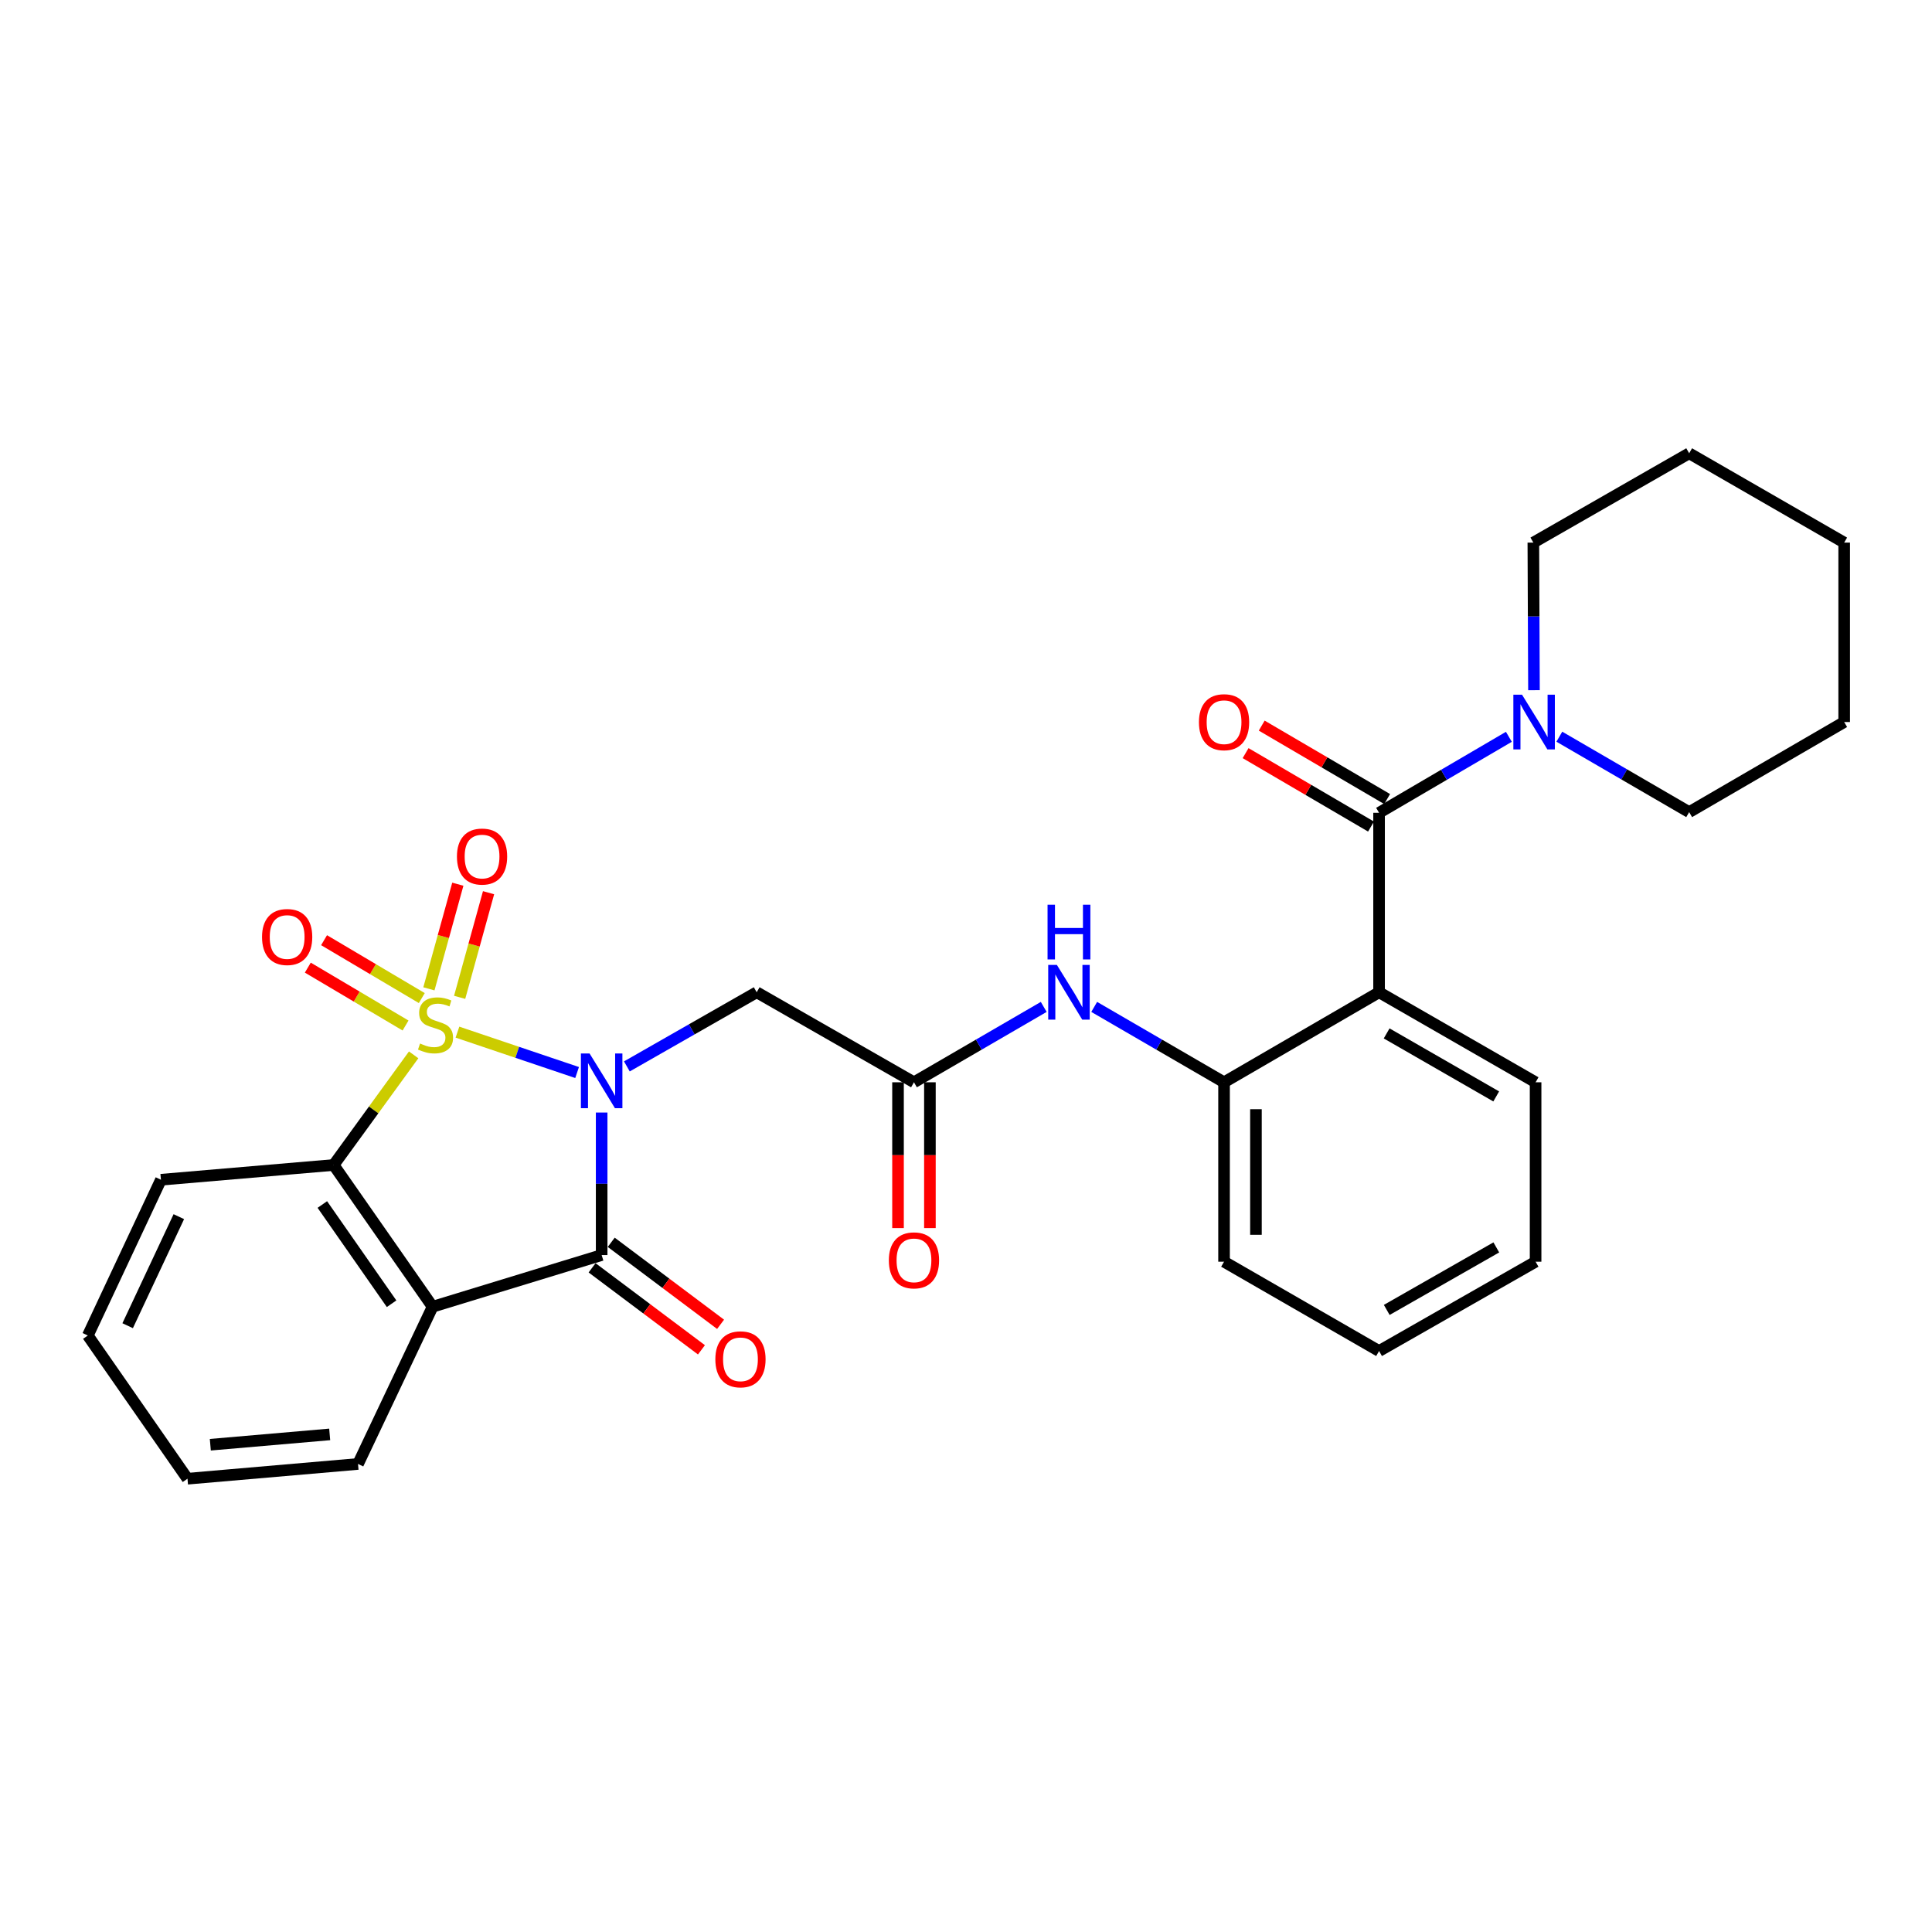 <?xml version='1.0' encoding='iso-8859-1'?>
<svg version='1.1' baseProfile='full'
              xmlns='http://www.w3.org/2000/svg'
                      xmlns:rdkit='http://www.rdkit.org/xml'
                      xmlns:xlink='http://www.w3.org/1999/xlink'
                  xml:space='preserve'
width='1000px' height='1000px' viewBox='0 0 1000 1000'>
<!-- END OF HEADER -->
<rect style='opacity:1.0;fill:#FFFFFF;stroke:none' width='1000' height='1000' x='0' y='0'> </rect>
<path class='bond-0' d='M 236.776,534.233 L 267.741,544.686' style='fill:none;fill-rule:evenodd;stroke:#CCCC00;stroke-width:6px;stroke-linecap:butt;stroke-linejoin:miter;stroke-opacity:1' />
<path class='bond-0' d='M 267.741,544.686 L 298.706,555.138' style='fill:none;fill-rule:evenodd;stroke:#0000FF;stroke-width:6px;stroke-linecap:butt;stroke-linejoin:miter;stroke-opacity:1' />
<path class='bond-3' d='M 214.104,545.991 L 193.399,574.495' style='fill:none;fill-rule:evenodd;stroke:#CCCC00;stroke-width:6px;stroke-linecap:butt;stroke-linejoin:miter;stroke-opacity:1' />
<path class='bond-3' d='M 193.399,574.495 L 172.694,603' style='fill:none;fill-rule:evenodd;stroke:#000000;stroke-width:6px;stroke-linecap:butt;stroke-linejoin:miter;stroke-opacity:1' />
<path class='bond-10' d='M 218.322,516.6 L 193.03,501.62' style='fill:none;fill-rule:evenodd;stroke:#CCCC00;stroke-width:6px;stroke-linecap:butt;stroke-linejoin:miter;stroke-opacity:1' />
<path class='bond-10' d='M 193.03,501.62 L 167.738,486.639' style='fill:none;fill-rule:evenodd;stroke:#FF0000;stroke-width:6px;stroke-linecap:butt;stroke-linejoin:miter;stroke-opacity:1' />
<path class='bond-10' d='M 209.91,530.804 L 184.618,515.823' style='fill:none;fill-rule:evenodd;stroke:#CCCC00;stroke-width:6px;stroke-linecap:butt;stroke-linejoin:miter;stroke-opacity:1' />
<path class='bond-10' d='M 184.618,515.823 L 159.325,500.842' style='fill:none;fill-rule:evenodd;stroke:#FF0000;stroke-width:6px;stroke-linecap:butt;stroke-linejoin:miter;stroke-opacity:1' />
<path class='bond-11' d='M 237.91,516.221 L 245.395,489.141' style='fill:none;fill-rule:evenodd;stroke:#CCCC00;stroke-width:6px;stroke-linecap:butt;stroke-linejoin:miter;stroke-opacity:1' />
<path class='bond-11' d='M 245.395,489.141 L 252.88,462.062' style='fill:none;fill-rule:evenodd;stroke:#FF0000;stroke-width:6px;stroke-linecap:butt;stroke-linejoin:miter;stroke-opacity:1' />
<path class='bond-11' d='M 221.999,511.823 L 229.484,484.744' style='fill:none;fill-rule:evenodd;stroke:#CCCC00;stroke-width:6px;stroke-linecap:butt;stroke-linejoin:miter;stroke-opacity:1' />
<path class='bond-11' d='M 229.484,484.744 L 236.968,457.664' style='fill:none;fill-rule:evenodd;stroke:#FF0000;stroke-width:6px;stroke-linecap:butt;stroke-linejoin:miter;stroke-opacity:1' />
<path class='bond-1' d='M 311.415,575.843 L 311.415,612.73' style='fill:none;fill-rule:evenodd;stroke:#0000FF;stroke-width:6px;stroke-linecap:butt;stroke-linejoin:miter;stroke-opacity:1' />
<path class='bond-1' d='M 311.415,612.73 L 311.415,649.617' style='fill:none;fill-rule:evenodd;stroke:#000000;stroke-width:6px;stroke-linecap:butt;stroke-linejoin:miter;stroke-opacity:1' />
<path class='bond-6' d='M 324.466,551.974 L 358.064,532.783' style='fill:none;fill-rule:evenodd;stroke:#0000FF;stroke-width:6px;stroke-linecap:butt;stroke-linejoin:miter;stroke-opacity:1' />
<path class='bond-6' d='M 358.064,532.783 L 391.662,513.592' style='fill:none;fill-rule:evenodd;stroke:#000000;stroke-width:6px;stroke-linecap:butt;stroke-linejoin:miter;stroke-opacity:1' />
<path class='bond-13' d='M 306.463,656.22 L 334.764,677.444' style='fill:none;fill-rule:evenodd;stroke:#000000;stroke-width:6px;stroke-linecap:butt;stroke-linejoin:miter;stroke-opacity:1' />
<path class='bond-13' d='M 334.764,677.444 L 363.064,698.667' style='fill:none;fill-rule:evenodd;stroke:#FF0000;stroke-width:6px;stroke-linecap:butt;stroke-linejoin:miter;stroke-opacity:1' />
<path class='bond-13' d='M 316.368,643.013 L 344.668,664.237' style='fill:none;fill-rule:evenodd;stroke:#000000;stroke-width:6px;stroke-linecap:butt;stroke-linejoin:miter;stroke-opacity:1' />
<path class='bond-13' d='M 344.668,664.237 L 372.969,685.461' style='fill:none;fill-rule:evenodd;stroke:#FF0000;stroke-width:6px;stroke-linecap:butt;stroke-linejoin:miter;stroke-opacity:1' />
<path class='bond-29' d='M 311.415,649.617 L 223.905,676.369' style='fill:none;fill-rule:evenodd;stroke:#000000;stroke-width:6px;stroke-linecap:butt;stroke-linejoin:miter;stroke-opacity:1' />
<path class='bond-2' d='M 223.905,676.369 L 172.694,603' style='fill:none;fill-rule:evenodd;stroke:#000000;stroke-width:6px;stroke-linecap:butt;stroke-linejoin:miter;stroke-opacity:1' />
<path class='bond-2' d='M 202.687,674.812 L 166.839,623.454' style='fill:none;fill-rule:evenodd;stroke:#000000;stroke-width:6px;stroke-linecap:butt;stroke-linejoin:miter;stroke-opacity:1' />
<path class='bond-16' d='M 223.905,676.369 L 185.313,757.744' style='fill:none;fill-rule:evenodd;stroke:#000000;stroke-width:6px;stroke-linecap:butt;stroke-linejoin:miter;stroke-opacity:1' />
<path class='bond-18' d='M 172.694,603 L 83.294,610.631' style='fill:none;fill-rule:evenodd;stroke:#000000;stroke-width:6px;stroke-linecap:butt;stroke-linejoin:miter;stroke-opacity:1' />
<path class='bond-4' d='M 713.805,420.707 L 713.805,513.592' style='fill:none;fill-rule:evenodd;stroke:#000000;stroke-width:6px;stroke-linecap:butt;stroke-linejoin:miter;stroke-opacity:1' />
<path class='bond-7' d='M 713.805,420.707 L 747.396,401.04' style='fill:none;fill-rule:evenodd;stroke:#000000;stroke-width:6px;stroke-linecap:butt;stroke-linejoin:miter;stroke-opacity:1' />
<path class='bond-7' d='M 747.396,401.04 L 780.987,381.373' style='fill:none;fill-rule:evenodd;stroke:#0000FF;stroke-width:6px;stroke-linecap:butt;stroke-linejoin:miter;stroke-opacity:1' />
<path class='bond-14' d='M 717.976,413.584 L 685.519,394.579' style='fill:none;fill-rule:evenodd;stroke:#000000;stroke-width:6px;stroke-linecap:butt;stroke-linejoin:miter;stroke-opacity:1' />
<path class='bond-14' d='M 685.519,394.579 L 653.063,375.574' style='fill:none;fill-rule:evenodd;stroke:#FF0000;stroke-width:6px;stroke-linecap:butt;stroke-linejoin:miter;stroke-opacity:1' />
<path class='bond-14' d='M 709.634,427.83 L 677.178,408.825' style='fill:none;fill-rule:evenodd;stroke:#000000;stroke-width:6px;stroke-linecap:butt;stroke-linejoin:miter;stroke-opacity:1' />
<path class='bond-14' d='M 677.178,408.825 L 644.721,389.82' style='fill:none;fill-rule:evenodd;stroke:#FF0000;stroke-width:6px;stroke-linecap:butt;stroke-linejoin:miter;stroke-opacity:1' />
<path class='bond-5' d='M 713.805,513.592 L 633.567,560.19' style='fill:none;fill-rule:evenodd;stroke:#000000;stroke-width:6px;stroke-linecap:butt;stroke-linejoin:miter;stroke-opacity:1' />
<path class='bond-17' d='M 713.805,513.592 L 794.822,560.19' style='fill:none;fill-rule:evenodd;stroke:#000000;stroke-width:6px;stroke-linecap:butt;stroke-linejoin:miter;stroke-opacity:1' />
<path class='bond-17' d='M 717.727,534.891 L 774.439,567.51' style='fill:none;fill-rule:evenodd;stroke:#000000;stroke-width:6px;stroke-linecap:butt;stroke-linejoin:miter;stroke-opacity:1' />
<path class='bond-8' d='M 391.662,513.592 L 473.065,560.19' style='fill:none;fill-rule:evenodd;stroke:#000000;stroke-width:6px;stroke-linecap:butt;stroke-linejoin:miter;stroke-opacity:1' />
<path class='bond-19' d='M 793.982,357.242 L 793.82,319.045' style='fill:none;fill-rule:evenodd;stroke:#0000FF;stroke-width:6px;stroke-linecap:butt;stroke-linejoin:miter;stroke-opacity:1' />
<path class='bond-19' d='M 793.82,319.045 L 793.657,280.848' style='fill:none;fill-rule:evenodd;stroke:#000000;stroke-width:6px;stroke-linecap:butt;stroke-linejoin:miter;stroke-opacity:1' />
<path class='bond-20' d='M 807.112,381.313 L 840.71,400.836' style='fill:none;fill-rule:evenodd;stroke:#0000FF;stroke-width:6px;stroke-linecap:butt;stroke-linejoin:miter;stroke-opacity:1' />
<path class='bond-20' d='M 840.71,400.836 L 874.308,420.358' style='fill:none;fill-rule:evenodd;stroke:#000000;stroke-width:6px;stroke-linecap:butt;stroke-linejoin:miter;stroke-opacity:1' />
<path class='bond-12' d='M 473.065,560.19 L 506.649,540.683' style='fill:none;fill-rule:evenodd;stroke:#000000;stroke-width:6px;stroke-linecap:butt;stroke-linejoin:miter;stroke-opacity:1' />
<path class='bond-12' d='M 506.649,540.683 L 540.234,521.177' style='fill:none;fill-rule:evenodd;stroke:#0000FF;stroke-width:6px;stroke-linecap:butt;stroke-linejoin:miter;stroke-opacity:1' />
<path class='bond-15' d='M 464.811,560.19 L 464.811,597.922' style='fill:none;fill-rule:evenodd;stroke:#000000;stroke-width:6px;stroke-linecap:butt;stroke-linejoin:miter;stroke-opacity:1' />
<path class='bond-15' d='M 464.811,597.922 L 464.811,635.654' style='fill:none;fill-rule:evenodd;stroke:#FF0000;stroke-width:6px;stroke-linecap:butt;stroke-linejoin:miter;stroke-opacity:1' />
<path class='bond-15' d='M 481.319,560.19 L 481.319,597.922' style='fill:none;fill-rule:evenodd;stroke:#000000;stroke-width:6px;stroke-linecap:butt;stroke-linejoin:miter;stroke-opacity:1' />
<path class='bond-15' d='M 481.319,597.922 L 481.319,635.654' style='fill:none;fill-rule:evenodd;stroke:#FF0000;stroke-width:6px;stroke-linecap:butt;stroke-linejoin:miter;stroke-opacity:1' />
<path class='bond-9' d='M 633.567,560.19 L 599.96,540.681' style='fill:none;fill-rule:evenodd;stroke:#000000;stroke-width:6px;stroke-linecap:butt;stroke-linejoin:miter;stroke-opacity:1' />
<path class='bond-9' d='M 599.96,540.681 L 566.354,521.173' style='fill:none;fill-rule:evenodd;stroke:#0000FF;stroke-width:6px;stroke-linecap:butt;stroke-linejoin:miter;stroke-opacity:1' />
<path class='bond-21' d='M 633.567,560.19 L 633.567,653.056' style='fill:none;fill-rule:evenodd;stroke:#000000;stroke-width:6px;stroke-linecap:butt;stroke-linejoin:miter;stroke-opacity:1' />
<path class='bond-21' d='M 650.075,574.12 L 650.075,639.126' style='fill:none;fill-rule:evenodd;stroke:#000000;stroke-width:6px;stroke-linecap:butt;stroke-linejoin:miter;stroke-opacity:1' />
<path class='bond-30' d='M 185.313,757.744 L 97.042,765.383' style='fill:none;fill-rule:evenodd;stroke:#000000;stroke-width:6px;stroke-linecap:butt;stroke-linejoin:miter;stroke-opacity:1' />
<path class='bond-30' d='M 170.649,742.443 L 108.859,747.791' style='fill:none;fill-rule:evenodd;stroke:#000000;stroke-width:6px;stroke-linecap:butt;stroke-linejoin:miter;stroke-opacity:1' />
<path class='bond-31' d='M 794.822,560.19 L 794.822,653.056' style='fill:none;fill-rule:evenodd;stroke:#000000;stroke-width:6px;stroke-linecap:butt;stroke-linejoin:miter;stroke-opacity:1' />
<path class='bond-24' d='M 83.294,610.631 L 45.455,691.263' style='fill:none;fill-rule:evenodd;stroke:#000000;stroke-width:6px;stroke-linecap:butt;stroke-linejoin:miter;stroke-opacity:1' />
<path class='bond-24' d='M 92.562,629.738 L 66.075,686.181' style='fill:none;fill-rule:evenodd;stroke:#000000;stroke-width:6px;stroke-linecap:butt;stroke-linejoin:miter;stroke-opacity:1' />
<path class='bond-26' d='M 793.657,280.848 L 874.308,234.617' style='fill:none;fill-rule:evenodd;stroke:#000000;stroke-width:6px;stroke-linecap:butt;stroke-linejoin:miter;stroke-opacity:1' />
<path class='bond-25' d='M 874.308,420.358 L 954.545,373.724' style='fill:none;fill-rule:evenodd;stroke:#000000;stroke-width:6px;stroke-linecap:butt;stroke-linejoin:miter;stroke-opacity:1' />
<path class='bond-27' d='M 633.567,653.056 L 713.805,699.287' style='fill:none;fill-rule:evenodd;stroke:#000000;stroke-width:6px;stroke-linecap:butt;stroke-linejoin:miter;stroke-opacity:1' />
<path class='bond-22' d='M 97.042,765.383 L 45.455,691.263' style='fill:none;fill-rule:evenodd;stroke:#000000;stroke-width:6px;stroke-linecap:butt;stroke-linejoin:miter;stroke-opacity:1' />
<path class='bond-23' d='M 794.822,653.056 L 713.805,699.287' style='fill:none;fill-rule:evenodd;stroke:#000000;stroke-width:6px;stroke-linecap:butt;stroke-linejoin:miter;stroke-opacity:1' />
<path class='bond-23' d='M 774.488,645.653 L 717.776,678.015' style='fill:none;fill-rule:evenodd;stroke:#000000;stroke-width:6px;stroke-linecap:butt;stroke-linejoin:miter;stroke-opacity:1' />
<path class='bond-28' d='M 954.545,373.724 L 954.545,280.848' style='fill:none;fill-rule:evenodd;stroke:#000000;stroke-width:6px;stroke-linecap:butt;stroke-linejoin:miter;stroke-opacity:1' />
<path class='bond-32' d='M 874.308,234.617 L 954.545,280.848' style='fill:none;fill-rule:evenodd;stroke:#000000;stroke-width:6px;stroke-linecap:butt;stroke-linejoin:miter;stroke-opacity:1' />
<path  class='atom-0' d='M 217.428 540.122
Q 217.748 540.242, 219.068 540.802
Q 220.388 541.362, 221.828 541.722
Q 223.308 542.042, 224.748 542.042
Q 227.428 542.042, 228.988 540.762
Q 230.548 539.442, 230.548 537.162
Q 230.548 535.602, 229.748 534.642
Q 228.988 533.682, 227.788 533.162
Q 226.588 532.642, 224.588 532.042
Q 222.068 531.282, 220.548 530.562
Q 219.068 529.842, 217.988 528.322
Q 216.948 526.802, 216.948 524.242
Q 216.948 520.682, 219.348 518.482
Q 221.788 516.282, 226.588 516.282
Q 229.868 516.282, 233.588 517.842
L 232.668 520.922
Q 229.268 519.522, 226.708 519.522
Q 223.948 519.522, 222.428 520.682
Q 220.908 521.802, 220.948 523.762
Q 220.948 525.282, 221.708 526.202
Q 222.508 527.122, 223.628 527.642
Q 224.788 528.162, 226.708 528.762
Q 229.268 529.562, 230.788 530.362
Q 232.308 531.162, 233.388 532.802
Q 234.508 534.402, 234.508 537.162
Q 234.508 541.082, 231.868 543.202
Q 229.268 545.282, 224.908 545.282
Q 222.388 545.282, 220.468 544.722
Q 218.588 544.202, 216.348 543.282
L 217.428 540.122
' fill='#CCCC00'/>
<path  class='atom-1' d='M 305.155 545.268
L 314.435 560.268
Q 315.355 561.748, 316.835 564.428
Q 318.315 567.108, 318.395 567.268
L 318.395 545.268
L 322.155 545.268
L 322.155 573.588
L 318.275 573.588
L 308.315 557.188
Q 307.155 555.268, 305.915 553.068
Q 304.715 550.868, 304.355 550.188
L 304.355 573.588
L 300.675 573.588
L 300.675 545.268
L 305.155 545.268
' fill='#0000FF'/>
<path  class='atom-8' d='M 787.792 359.564
L 797.072 374.564
Q 797.992 376.044, 799.472 378.724
Q 800.952 381.404, 801.032 381.564
L 801.032 359.564
L 804.792 359.564
L 804.792 387.884
L 800.912 387.884
L 790.952 371.484
Q 789.792 369.564, 788.552 367.364
Q 787.352 365.164, 786.992 364.484
L 786.992 387.884
L 783.312 387.884
L 783.312 359.564
L 787.792 359.564
' fill='#0000FF'/>
<path  class='atom-11' d='M 135.629 484.994
Q 135.629 478.194, 138.989 474.394
Q 142.349 470.594, 148.629 470.594
Q 154.909 470.594, 158.269 474.394
Q 161.629 478.194, 161.629 484.994
Q 161.629 491.874, 158.229 495.794
Q 154.829 499.674, 148.629 499.674
Q 142.389 499.674, 138.989 495.794
Q 135.629 491.914, 135.629 484.994
M 148.629 496.474
Q 152.949 496.474, 155.269 493.594
Q 157.629 490.674, 157.629 484.994
Q 157.629 479.434, 155.269 476.634
Q 152.949 473.794, 148.629 473.794
Q 144.309 473.794, 141.949 476.594
Q 139.629 479.394, 139.629 484.994
Q 139.629 490.714, 141.949 493.594
Q 144.309 496.474, 148.629 496.474
' fill='#FF0000'/>
<path  class='atom-12' d='M 236.511 443.348
Q 236.511 436.548, 239.871 432.748
Q 243.231 428.948, 249.511 428.948
Q 255.791 428.948, 259.151 432.748
Q 262.511 436.548, 262.511 443.348
Q 262.511 450.228, 259.111 454.148
Q 255.711 458.028, 249.511 458.028
Q 243.271 458.028, 239.871 454.148
Q 236.511 450.268, 236.511 443.348
M 249.511 454.828
Q 253.831 454.828, 256.151 451.948
Q 258.511 449.028, 258.511 443.348
Q 258.511 437.788, 256.151 434.988
Q 253.831 432.148, 249.511 432.148
Q 245.191 432.148, 242.831 434.948
Q 240.511 437.748, 240.511 443.348
Q 240.511 449.068, 242.831 451.948
Q 245.191 454.828, 249.511 454.828
' fill='#FF0000'/>
<path  class='atom-13' d='M 547.033 499.432
L 556.313 514.432
Q 557.233 515.912, 558.713 518.592
Q 560.193 521.272, 560.273 521.432
L 560.273 499.432
L 564.033 499.432
L 564.033 527.752
L 560.153 527.752
L 550.193 511.352
Q 549.033 509.432, 547.793 507.232
Q 546.593 505.032, 546.233 504.352
L 546.233 527.752
L 542.553 527.752
L 542.553 499.432
L 547.033 499.432
' fill='#0000FF'/>
<path  class='atom-13' d='M 542.213 468.28
L 546.053 468.28
L 546.053 480.32
L 560.533 480.32
L 560.533 468.28
L 564.373 468.28
L 564.373 496.6
L 560.533 496.6
L 560.533 483.52
L 546.053 483.52
L 546.053 496.6
L 542.213 496.6
L 542.213 468.28
' fill='#0000FF'/>
<path  class='atom-14' d='M 370.262 703.577
Q 370.262 696.777, 373.622 692.977
Q 376.982 689.177, 383.262 689.177
Q 389.542 689.177, 392.902 692.977
Q 396.262 696.777, 396.262 703.577
Q 396.262 710.457, 392.862 714.377
Q 389.462 718.257, 383.262 718.257
Q 377.022 718.257, 373.622 714.377
Q 370.262 710.497, 370.262 703.577
M 383.262 715.057
Q 387.582 715.057, 389.902 712.177
Q 392.262 709.257, 392.262 703.577
Q 392.262 698.017, 389.902 695.217
Q 387.582 692.377, 383.262 692.377
Q 378.942 692.377, 376.582 695.177
Q 374.262 697.977, 374.262 703.577
Q 374.262 709.297, 376.582 712.177
Q 378.942 715.057, 383.262 715.057
' fill='#FF0000'/>
<path  class='atom-15' d='M 620.567 373.804
Q 620.567 367.004, 623.927 363.204
Q 627.287 359.404, 633.567 359.404
Q 639.847 359.404, 643.207 363.204
Q 646.567 367.004, 646.567 373.804
Q 646.567 380.684, 643.167 384.604
Q 639.767 388.484, 633.567 388.484
Q 627.327 388.484, 623.927 384.604
Q 620.567 380.724, 620.567 373.804
M 633.567 385.284
Q 637.887 385.284, 640.207 382.404
Q 642.567 379.484, 642.567 373.804
Q 642.567 368.244, 640.207 365.444
Q 637.887 362.604, 633.567 362.604
Q 629.247 362.604, 626.887 365.404
Q 624.567 368.204, 624.567 373.804
Q 624.567 379.524, 626.887 382.404
Q 629.247 385.284, 633.567 385.284
' fill='#FF0000'/>
<path  class='atom-16' d='M 460.065 652.356
Q 460.065 645.556, 463.425 641.756
Q 466.785 637.956, 473.065 637.956
Q 479.345 637.956, 482.705 641.756
Q 486.065 645.556, 486.065 652.356
Q 486.065 659.236, 482.665 663.156
Q 479.265 667.036, 473.065 667.036
Q 466.825 667.036, 463.425 663.156
Q 460.065 659.276, 460.065 652.356
M 473.065 663.836
Q 477.385 663.836, 479.705 660.956
Q 482.065 658.036, 482.065 652.356
Q 482.065 646.796, 479.705 643.996
Q 477.385 641.156, 473.065 641.156
Q 468.745 641.156, 466.385 643.956
Q 464.065 646.756, 464.065 652.356
Q 464.065 658.076, 466.385 660.956
Q 468.745 663.836, 473.065 663.836
' fill='#FF0000'/>
</svg>
